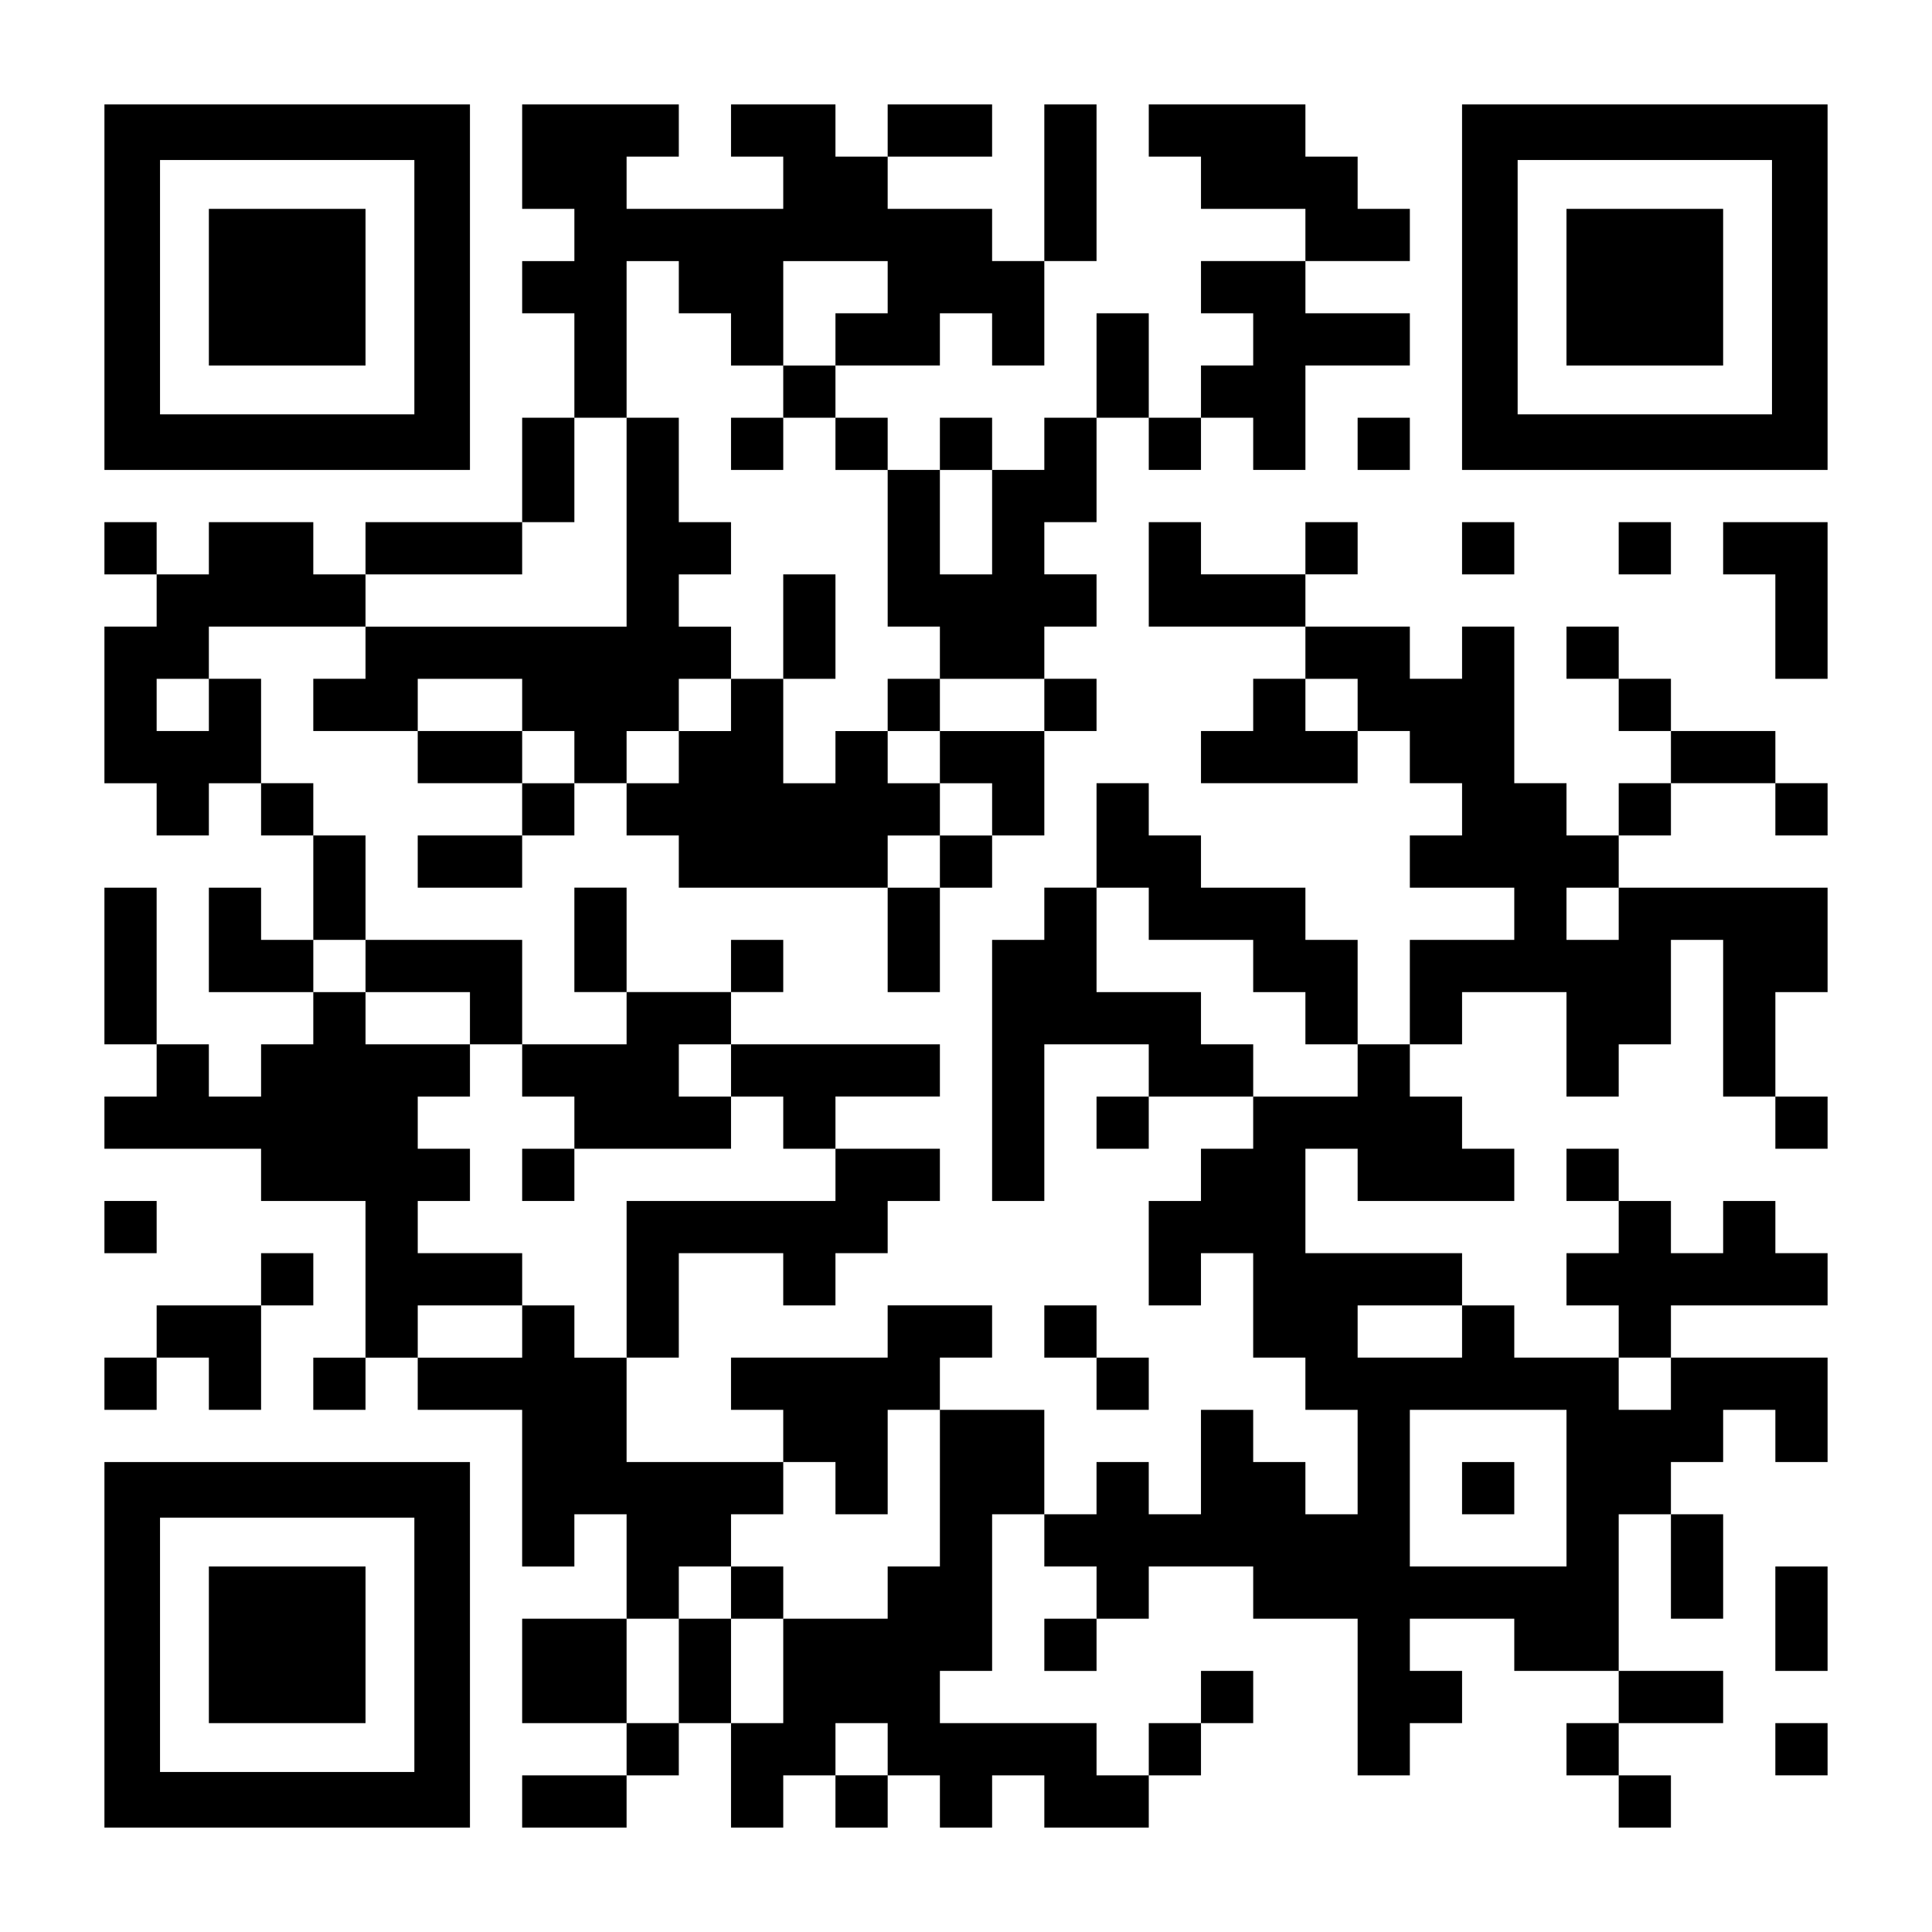 <?xml version="1.0" encoding="UTF-8" standalone="yes"?>
<svg version="1.0" xmlns="http://www.w3.org/2000/svg" width="1147px" height="1147px" viewBox="0 0 1147 1147" preserveAspectRatio="xMidYMid meet">
  <g transform="translate(0,1147) scale(0.1,-0.1)" fill="#000000" stroke="none">
    <path d="M620 9765 l0 -1085 1085 0 1085 0 0 1085 0 1085 -1085 0 -1085 0 0
-1085z m1840 0 l0 -755 -755 0 -755 0 0 755 0 755 755 0 755 0 0 -755z"/>
    <path d="M1240 9765 l0 -465 465 0 465 0 0 465 0 465 -465 0 -465 0 0 -465z"/>
    <path d="M3100 10540 l0 -310 155 0 155 0 0 -155 0 -155 -155 0 -155 0 0 -155
0 -155 155 0 155 0 0 -310 0 -310 -155 0 -155 0 0 -310 0 -310 -465 0 -465 0
0 -155 0 -155 -155 0 -155 0 0 155 0 155 -310 0 -310 0 0 -155 0 -155 -155 0
-155 0 0 155 0 155 -155 0 -155 0 0 -155 0 -155 155 0 155 0 0 -155 0 -155
-155 0 -155 0 0 -465 0 -465 155 0 155 0 0 -155 0 -155 155 0 155 0 0 155 0
155 155 0 155 0 0 -155 0 -155 155 0 155 0 0 -310 0 -310 -155 0 -155 0 0 155
0 155 -155 0 -155 0 0 -310 0 -310 310 0 310 0 0 -155 0 -155 -155 0 -155 0 0
-155 0 -155 -155 0 -155 0 0 155 0 155 -155 0 -155 0 0 465 0 465 -155 0 -155
0 0 -465 0 -465 155 0 155 0 0 -155 0 -155 -155 0 -155 0 0 -155 0 -155 465 0
465 0 0 -155 0 -155 310 0 310 0 0 -465 0 -465 -155 0 -155 0 0 -155 0 -155
155 0 155 0 0 155 0 155 155 0 155 0 0 -155 0 -155 310 0 310 0 0 -465 0 -465
155 0 155 0 0 155 0 155 155 0 155 0 0 -310 0 -310 -310 0 -310 0 0 -310 0
-310 310 0 310 0 0 -155 0 -155 -310 0 -310 0 0 -155 0 -155 310 0 310 0 0
155 0 155 155 0 155 0 0 155 0 155 155 0 155 0 0 -310 0 -310 155 0 155 0 0
155 0 155 155 0 155 0 0 -155 0 -155 155 0 155 0 0 155 0 155 155 0 155 0 0
-155 0 -155 155 0 155 0 0 155 0 155 155 0 155 0 0 -155 0 -155 310 0 310 0 0
155 0 155 155 0 155 0 0 155 0 155 155 0 155 0 0 155 0 155 -155 0 -155 0 0
-155 0 -155 -155 0 -155 0 0 -155 0 -155 -155 0 -155 0 0 155 0 155 -465 0
-465 0 0 155 0 155 155 0 155 0 0 465 0 465 155 0 155 0 0 -155 0 -155 155 0
155 0 0 -155 0 -155 -155 0 -155 0 0 -155 0 -155 155 0 155 0 0 155 0 155 155
0 155 0 0 155 0 155 310 0 310 0 0 -155 0 -155 310 0 310 0 0 -465 0 -465 155
0 155 0 0 155 0 155 155 0 155 0 0 155 0 155 -155 0 -155 0 0 155 0 155 310 0
310 0 0 -155 0 -155 310 0 310 0 0 -155 0 -155 -155 0 -155 0 0 -155 0 -155
155 0 155 0 0 -155 0 -155 155 0 155 0 0 155 0 155 -155 0 -155 0 0 155 0 155
310 0 310 0 0 155 0 155 -310 0 -310 0 0 465 0 465 155 0 155 0 0 -310 0 -310
155 0 155 0 0 310 0 310 -155 0 -155 0 0 155 0 155 155 0 155 0 0 155 0 155
155 0 155 0 0 -155 0 -155 155 0 155 0 0 310 0 310 -465 0 -465 0 0 155 0 155
465 0 465 0 0 155 0 155 -155 0 -155 0 0 155 0 155 -155 0 -155 0 0 -155 0
-155 -155 0 -155 0 0 155 0 155 -155 0 -155 0 0 155 0 155 -155 0 -155 0 0
-155 0 -155 155 0 155 0 0 -155 0 -155 -155 0 -155 0 0 -155 0 -155 155 0 155
0 0 -155 0 -155 -310 0 -310 0 0 155 0 155 -155 0 -155 0 0 155 0 155 -465 0
-465 0 0 310 0 310 155 0 155 0 0 -155 0 -155 465 0 465 0 0 155 0 155 -155 0
-155 0 0 155 0 155 -155 0 -155 0 0 155 0 155 155 0 155 0 0 155 0 155 310 0
310 0 0 -310 0 -310 155 0 155 0 0 155 0 155 155 0 155 0 0 310 0 310 155 0
155 0 0 -465 0 -465 155 0 155 0 0 -155 0 -155 155 0 155 0 0 155 0 155 -155
0 -155 0 0 310 0 310 155 0 155 0 0 310 0 310 -620 0 -620 0 0 155 0 155 155
0 155 0 0 155 0 155 310 0 310 0 0 -155 0 -155 155 0 155 0 0 155 0 155 -155
0 -155 0 0 155 0 155 -310 0 -310 0 0 155 0 155 -155 0 -155 0 0 155 0 155
-155 0 -155 0 0 -155 0 -155 155 0 155 0 0 -155 0 -155 155 0 155 0 0 -155 0
-155 -155 0 -155 0 0 -155 0 -155 -155 0 -155 0 0 155 0 155 -155 0 -155 0 0
465 0 465 -155 0 -155 0 0 -155 0 -155 -155 0 -155 0 0 155 0 155 -310 0 -310
0 0 155 0 155 155 0 155 0 0 155 0 155 -155 0 -155 0 0 -155 0 -155 -310 0
-310 0 0 155 0 155 -155 0 -155 0 0 -310 0 -310 465 0 465 0 0 -155 0 -155
-155 0 -155 0 0 -155 0 -155 -155 0 -155 0 0 -155 0 -155 465 0 465 0 0 155 0
155 155 0 155 0 0 -155 0 -155 155 0 155 0 0 -155 0 -155 -155 0 -155 0 0
-155 0 -155 310 0 310 0 0 -155 0 -155 -310 0 -310 0 0 -310 0 -310 -155 0
-155 0 0 310 0 310 -155 0 -155 0 0 155 0 155 -310 0 -310 0 0 155 0 155 -155
0 -155 0 0 155 0 155 -155 0 -155 0 0 -310 0 -310 -155 0 -155 0 0 -155 0
-155 -155 0 -155 0 0 -775 0 -775 155 0 155 0 0 465 0 465 310 0 310 0 0 -155
0 -155 -155 0 -155 0 0 -155 0 -155 155 0 155 0 0 155 0 155 310 0 310 0 0
-155 0 -155 -155 0 -155 0 0 -155 0 -155 -155 0 -155 0 0 -310 0 -310 155 0
155 0 0 155 0 155 155 0 155 0 0 -310 0 -310 155 0 155 0 0 -155 0 -155 155 0
155 0 0 -310 0 -310 -155 0 -155 0 0 155 0 155 -155 0 -155 0 0 155 0 155
-155 0 -155 0 0 -310 0 -310 -155 0 -155 0 0 155 0 155 -155 0 -155 0 0 -155
0 -155 -155 0 -155 0 0 310 0 310 -310 0 -310 0 0 155 0 155 155 0 155 0 0
155 0 155 -310 0 -310 0 0 -155 0 -155 -465 0 -465 0 0 -155 0 -155 155 0 155
0 0 -155 0 -155 -465 0 -465 0 0 310 0 310 155 0 155 0 0 310 0 310 310 0 310
0 0 -155 0 -155 155 0 155 0 0 155 0 155 155 0 155 0 0 155 0 155 155 0 155 0
0 155 0 155 -310 0 -310 0 0 155 0 155 310 0 310 0 0 155 0 155 -620 0 -620 0
0 155 0 155 155 0 155 0 0 155 0 155 -155 0 -155 0 0 -155 0 -155 -310 0 -310
0 0 310 0 310 -155 0 -155 0 0 -310 0 -310 155 0 155 0 0 -155 0 -155 -310 0
-310 0 0 310 0 310 -465 0 -465 0 0 310 0 310 -155 0 -155 0 0 155 0 155 -155
0 -155 0 0 310 0 310 -155 0 -155 0 0 155 0 155 465 0 465 0 0 -155 0 -155
-155 0 -155 0 0 -155 0 -155 310 0 310 0 0 -155 0 -155 310 0 310 0 0 -155 0
-155 -310 0 -310 0 0 -155 0 -155 310 0 310 0 0 155 0 155 155 0 155 0 0 155
0 155 155 0 155 0 0 -155 0 -155 155 0 155 0 0 -155 0 -155 620 0 620 0 0
-310 0 -310 155 0 155 0 0 310 0 310 155 0 155 0 0 155 0 155 155 0 155 0 0
310 0 310 155 0 155 0 0 155 0 155 -155 0 -155 0 0 155 0 155 155 0 155 0 0
155 0 155 -155 0 -155 0 0 155 0 155 155 0 155 0 0 310 0 310 155 0 155 0 0
-155 0 -155 155 0 155 0 0 155 0 155 155 0 155 0 0 -155 0 -155 155 0 155 0 0
310 0 310 310 0 310 0 0 155 0 155 -310 0 -310 0 0 155 0 155 310 0 310 0 0
155 0 155 -155 0 -155 0 0 155 0 155 -155 0 -155 0 0 155 0 155 -465 0 -465 0
0 -155 0 -155 155 0 155 0 0 -155 0 -155 310 0 310 0 0 -155 0 -155 -310 0
-310 0 0 -155 0 -155 155 0 155 0 0 -155 0 -155 -155 0 -155 0 0 -155 0 -155
-155 0 -155 0 0 310 0 310 -155 0 -155 0 0 -310 0 -310 -155 0 -155 0 0 -155
0 -155 -155 0 -155 0 0 155 0 155 -155 0 -155 0 0 -155 0 -155 -155 0 -155 0
0 155 0 155 -155 0 -155 0 0 155 0 155 310 0 310 0 0 155 0 155 155 0 155 0 0
-155 0 -155 155 0 155 0 0 310 0 310 155 0 155 0 0 465 0 465 -155 0 -155 0 0
-465 0 -465 -155 0 -155 0 0 155 0 155 -310 0 -310 0 0 155 0 155 310 0 310 0
0 155 0 155 -310 0 -310 0 0 -155 0 -155 -155 0 -155 0 0 155 0 155 -310 0
-310 0 0 -155 0 -155 155 0 155 0 0 -155 0 -155 -465 0 -465 0 0 155 0 155
155 0 155 0 0 155 0 155 -465 0 -465 0 0 -310z m930 -775 l0 -155 155 0 155 0
0 -155 0 -155 155 0 155 0 0 310 0 310 310 0 310 0 0 -155 0 -155 -155 0 -155
0 0 -155 0 -155 -155 0 -155 0 0 -155 0 -155 155 0 155 0 0 -155 0 -155 155 0
155 0 0 -465 0 -465 155 0 155 0 0 -155 0 -155 310 0 310 0 0 -155 0 -155
-310 0 -310 0 0 -155 0 -155 155 0 155 0 0 -155 0 -155 -155 0 -155 0 0 -155
0 -155 -155 0 -155 0 0 155 0 155 155 0 155 0 0 155 0 155 -155 0 -155 0 0
155 0 155 -155 0 -155 0 0 -155 0 -155 -155 0 -155 0 0 310 0 310 -155 0 -155
0 0 -155 0 -155 -155 0 -155 0 0 -155 0 -155 -155 0 -155 0 0 155 0 155 155 0
155 0 0 155 0 155 155 0 155 0 0 155 0 155 -155 0 -155 0 0 155 0 155 155 0
155 0 0 155 0 155 -155 0 -155 0 0 310 0 310 -155 0 -155 0 0 -620 0 -620
-775 0 -775 0 0 155 0 155 465 0 465 0 0 155 0 155 155 0 155 0 0 310 0 310
155 0 155 0 0 465 0 465 155 0 155 0 0 -155z m1860 -1395 l0 -310 -155 0 -155
0 0 310 0 310 155 0 155 0 0 -310z m-4650 -1085 l0 -155 -155 0 -155 0 0 155
0 155 155 0 155 0 0 -155z m1860 0 l0 -155 155 0 155 0 0 -155 0 -155 -155 0
-155 0 0 155 0 155 -310 0 -310 0 0 155 0 155 310 0 310 0 0 -155z m4960 0 l0
-155 -155 0 -155 0 0 155 0 155 155 0 155 0 0 -155z m-1240 -1240 l0 -155 310
0 310 0 0 -155 0 -155 155 0 155 0 0 -155 0 -155 155 0 155 0 0 -155 0 -155
-310 0 -310 0 0 155 0 155 -155 0 -155 0 0 155 0 155 -310 0 -310 0 0 310 0
310 155 0 155 0 0 -155z m2790 0 l0 -155 -155 0 -155 0 0 155 0 155 155 0 155
0 0 -155z m-7440 -310 l0 -155 310 0 310 0 0 -155 0 -155 155 0 155 0 0 -155
0 -155 155 0 155 0 0 -155 0 -155 465 0 465 0 0 155 0 155 -155 0 -155 0 0
155 0 155 155 0 155 0 0 -155 0 -155 155 0 155 0 0 -155 0 -155 155 0 155 0 0
-155 0 -155 -620 0 -620 0 0 -465 0 -465 -155 0 -155 0 0 155 0 155 -155 0
-155 0 0 -155 0 -155 -310 0 -310 0 0 155 0 155 310 0 310 0 0 155 0 155 -310
0 -310 0 0 155 0 155 155 0 155 0 0 155 0 155 -155 0 -155 0 0 155 0 155 155
0 155 0 0 155 0 155 -310 0 -310 0 0 155 0 155 -155 0 -155 0 0 155 0 155 155
0 155 0 0 -155z m6510 -2170 l0 -155 -310 0 -310 0 0 155 0 155 310 0 310 0 0
-155z m1240 -310 l0 -155 -155 0 -155 0 0 155 0 155 155 0 155 0 0 -155z
m-4340 -620 l0 -465 -155 0 -155 0 0 -155 0 -155 -310 0 -310 0 0 -310 0 -310
-155 0 -155 0 0 310 0 310 -155 0 -155 0 0 -310 0 -310 -155 0 -155 0 0 310 0
310 155 0 155 0 0 155 0 155 155 0 155 0 0 155 0 155 155 0 155 0 0 155 0 155
155 0 155 0 0 -155 0 -155 155 0 155 0 0 310 0 310 155 0 155 0 0 -465z m3720
0 l0 -465 -465 0 -465 0 0 465 0 465 465 0 465 0 0 -465z m-4030 -1550 l0
-155 -155 0 -155 0 0 155 0 155 155 0 155 0 0 -155z"/>
    <path d="M4340 8835 l0 -155 155 0 155 0 0 155 0 155 -155 0 -155 0 0 -155z"/>
    <path d="M4650 7750 l0 -310 155 0 155 0 0 310 0 310 -155 0 -155 0 0 -310z"/>
    <path d="M5270 7285 l0 -155 155 0 155 0 0 155 0 155 -155 0 -155 0 0 -155z"/>
    <path d="M3100 4495 l0 -155 155 0 155 0 0 155 0 155 -155 0 -155 0 0 -155z"/>
    <path d="M4340 2015 l0 -155 155 0 155 0 0 155 0 155 -155 0 -155 0 0 -155z"/>
    <path d="M8680 2635 l0 -155 155 0 155 0 0 155 0 155 -155 0 -155 0 0 -155z"/>
    <path d="M8680 9765 l0 -1085 1085 0 1085 0 0 1085 0 1085 -1085 0 -1085 0 0
-1085z m1840 0 l0 -755 -755 0 -755 0 0 755 0 755 755 0 755 0 0 -755z"/>
    <path d="M9300 9765 l0 -465 465 0 465 0 0 465 0 465 -465 0 -465 0 0 -465z"/>
    <path d="M8060 8835 l0 -155 155 0 155 0 0 155 0 155 -155 0 -155 0 0 -155z"/>
    <path d="M8680 8215 l0 -155 155 0 155 0 0 155 0 155 -155 0 -155 0 0 -155z"/>
    <path d="M9610 8215 l0 -155 155 0 155 0 0 155 0 155 -155 0 -155 0 0 -155z"/>
    <path d="M10230 8215 l0 -155 155 0 155 0 0 -310 0 -310 155 0 155 0 0 465 0
465 -310 0 -310 0 0 -155z"/>
    <path d="M620 4185 l0 -155 155 0 155 0 0 155 0 155 -155 0 -155 0 0 -155z"/>
    <path d="M1550 3875 l0 -155 -310 0 -310 0 0 -155 0 -155 -155 0 -155 0 0
-155 0 -155 155 0 155 0 0 155 0 155 155 0 155 0 0 -155 0 -155 155 0 155 0 0
310 0 310 155 0 155 0 0 155 0 155 -155 0 -155 0 0 -155z"/>
    <path d="M6200 3565 l0 -155 155 0 155 0 0 -155 0 -155 155 0 155 0 0 155 0
155 -155 0 -155 0 0 155 0 155 -155 0 -155 0 0 -155z"/>
    <path d="M620 1705 l0 -1085 1085 0 1085 0 0 1085 0 1085 -1085 0 -1085 0 0
-1085z m1840 0 l0 -755 -755 0 -755 0 0 755 0 755 755 0 755 0 0 -755z"/>
    <path d="M1240 1705 l0 -465 465 0 465 0 0 465 0 465 -465 0 -465 0 0 -465z"/>
    <path d="M10540 1860 l0 -310 155 0 155 0 0 310 0 310 -155 0 -155 0 0 -310z"/>
    <path d="M10540 1085 l0 -155 155 0 155 0 0 155 0 155 -155 0 -155 0 0 -155z"/>
  </g>
</svg>